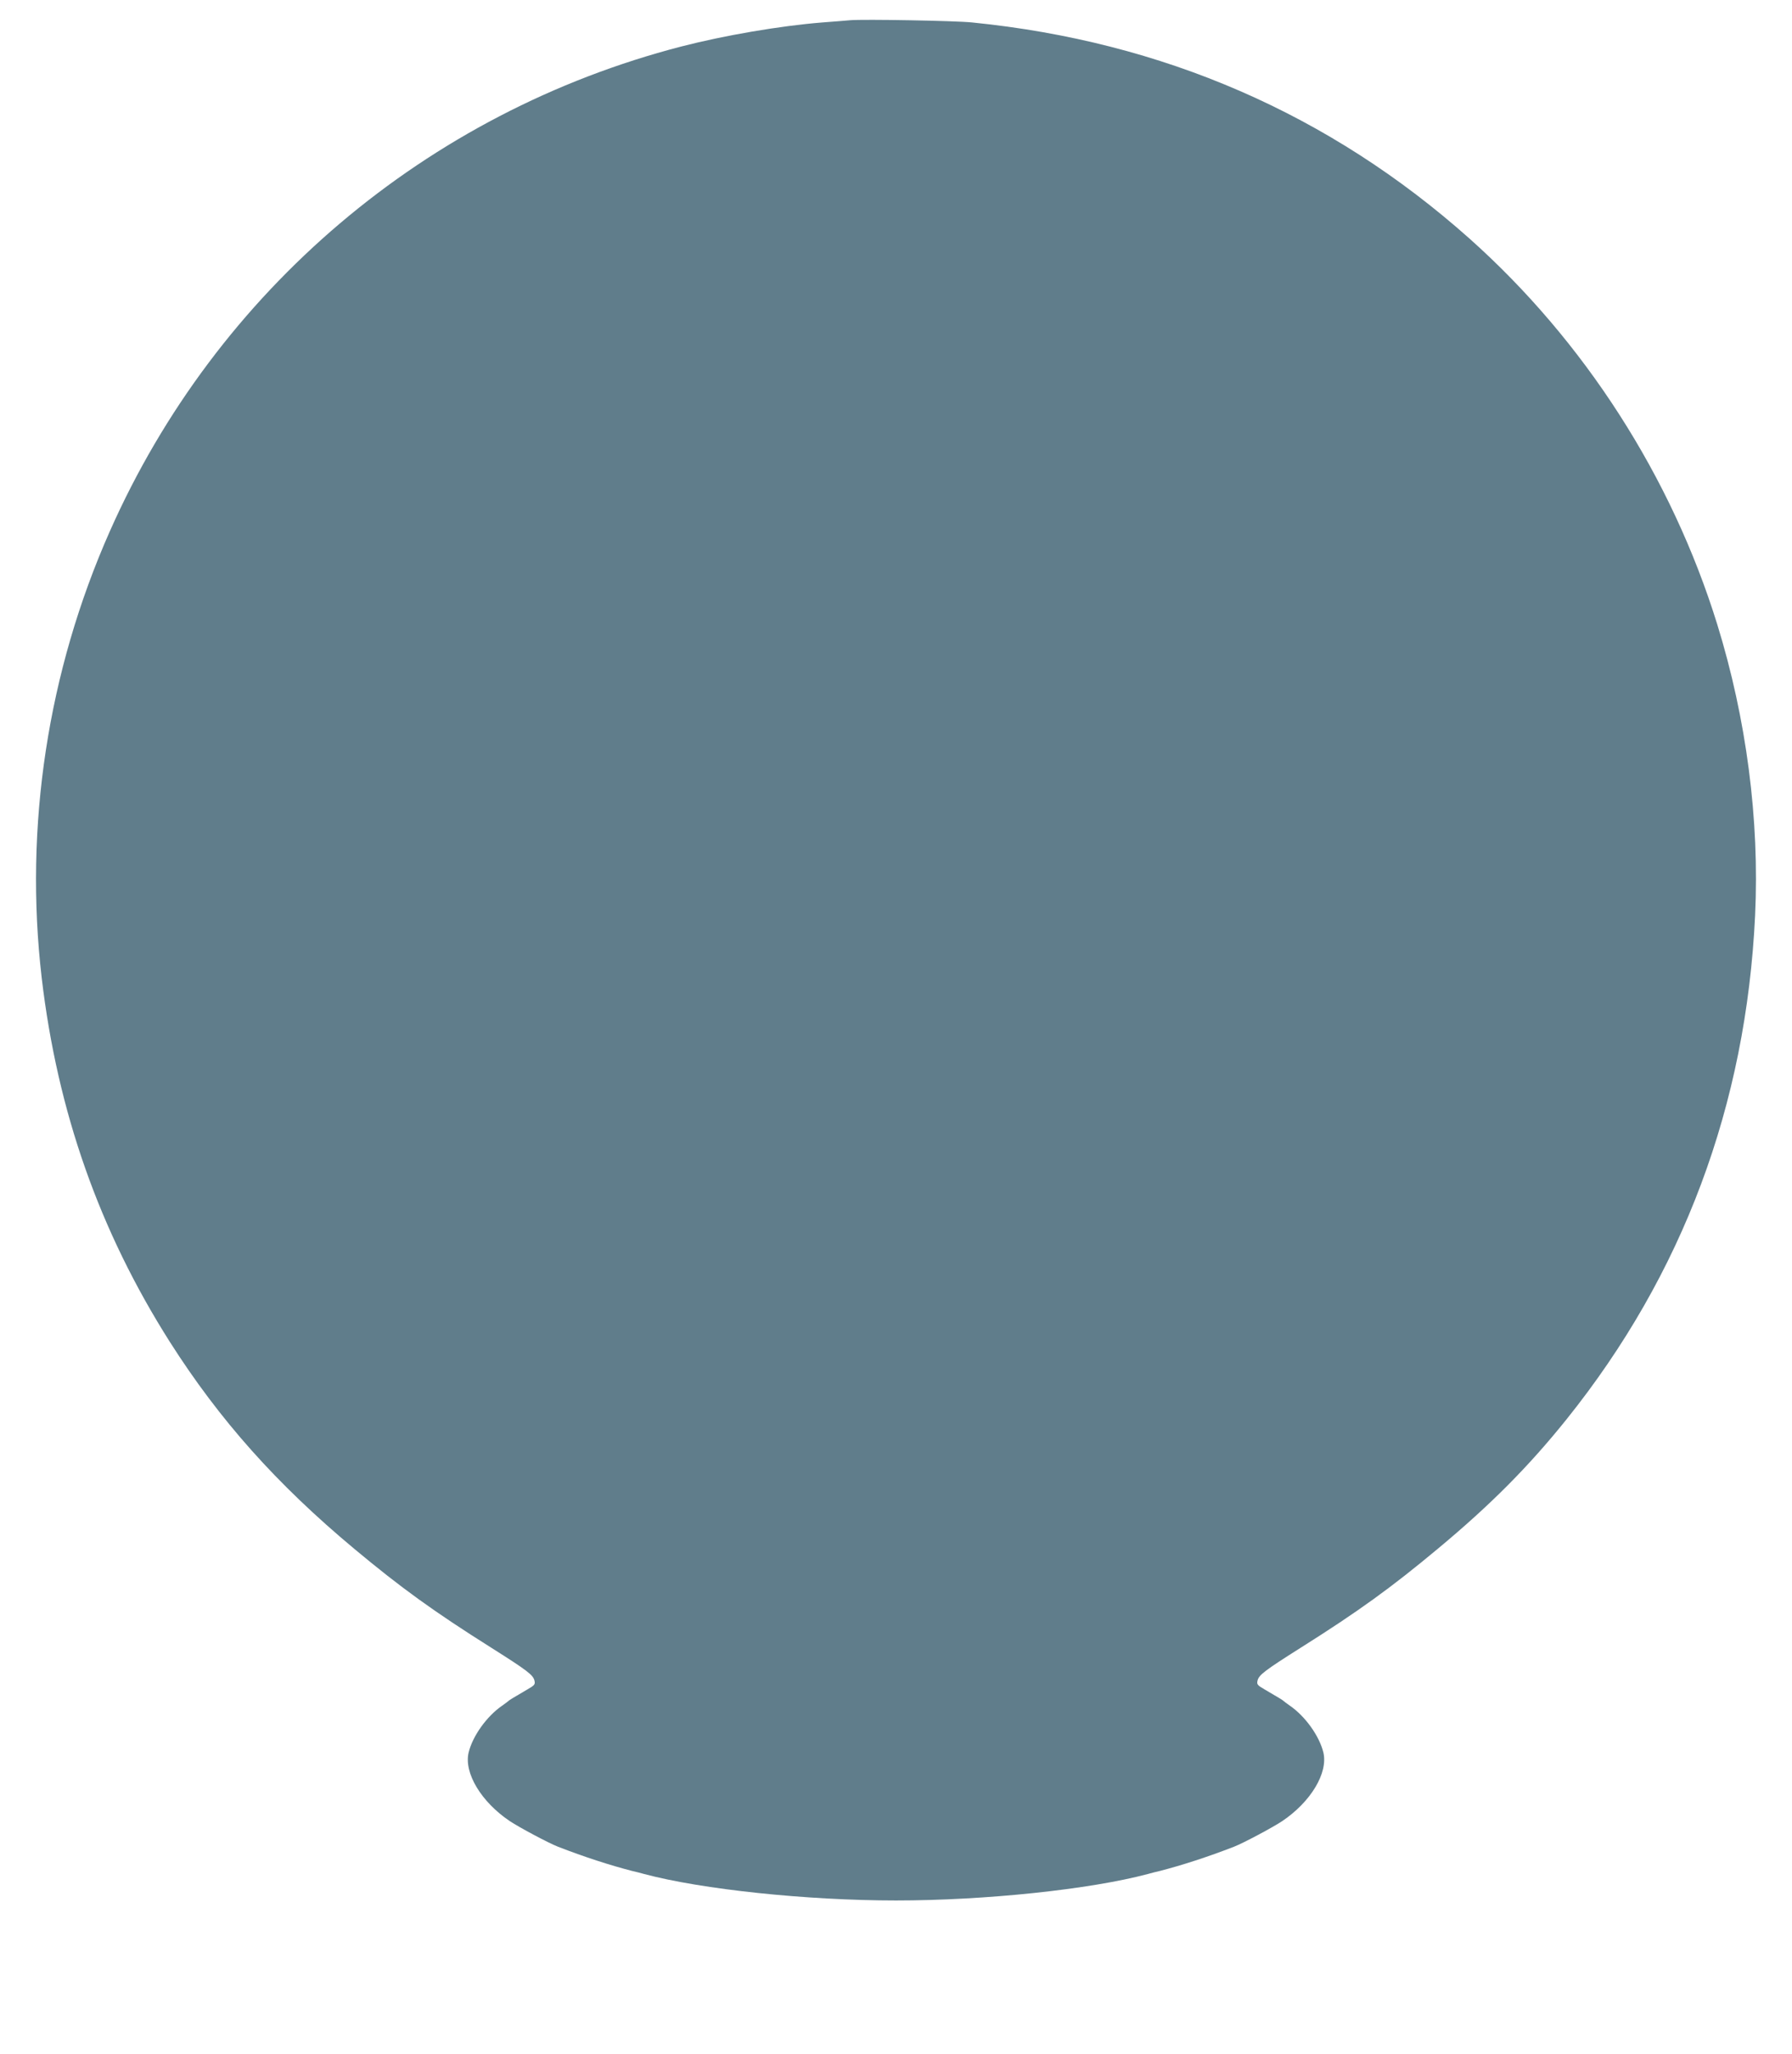 <?xml version="1.0" standalone="no"?>
<!DOCTYPE svg PUBLIC "-//W3C//DTD SVG 20010904//EN"
 "http://www.w3.org/TR/2001/REC-SVG-20010904/DTD/svg10.dtd">
<svg version="1.0" xmlns="http://www.w3.org/2000/svg"
 width="1117pt" height="1280pt" viewBox="0 0 1117 1280"
 preserveAspectRatio="xMidYMid meet">
<g transform="translate(0,1280) scale(0.1,-0.1)"
fill="#607d8b" stroke="none">
<path d="M5300 12674 c-25 -2 -103 -9 -175 -14 -263 -21 -612 -81 -879 -150
-1587 -411 -2896 -1520 -3561 -3020 -388 -875 -535 -1841 -425 -2785 98 -833
360 -1577 800 -2270 308 -484 665 -885 1150 -1289 288 -240 492 -388 854 -616
220 -139 258 -168 267 -202 6 -25 3 -30 -44 -57 -89 -52 -112 -66 -117 -71 -3
-3 -21 -17 -40 -30 -96 -66 -184 -189 -209 -292 -30 -127 78 -307 256 -427 60
-40 244 -138 301 -160 162 -63 326 -116 462 -151 19 -4 53 -13 75 -19 359 -96
1014 -165 1570 -165 556 0 1211 69 1570 165 22 6 56 15 75 19 136 35 300 88
462 151 57 22 241 120 301 160 178 120 286 300 256 427 -25 103 -113 226 -209
292 -19 13 -37 27 -40 30 -5 5 -28 19 -117 71 -47 27 -50 32 -44 57 9 34 47
63 267 202 362 228 566 376 854 616 332 276 569 515 805 809 725 904 1119
1958 1175 3140 28 597 -54 1225 -236 1814 -285 920 -828 1765 -1543 2403 -872
777 -1912 1229 -3101 1348 -105 11 -676 21 -760 14z"/>
</g>
</svg>
